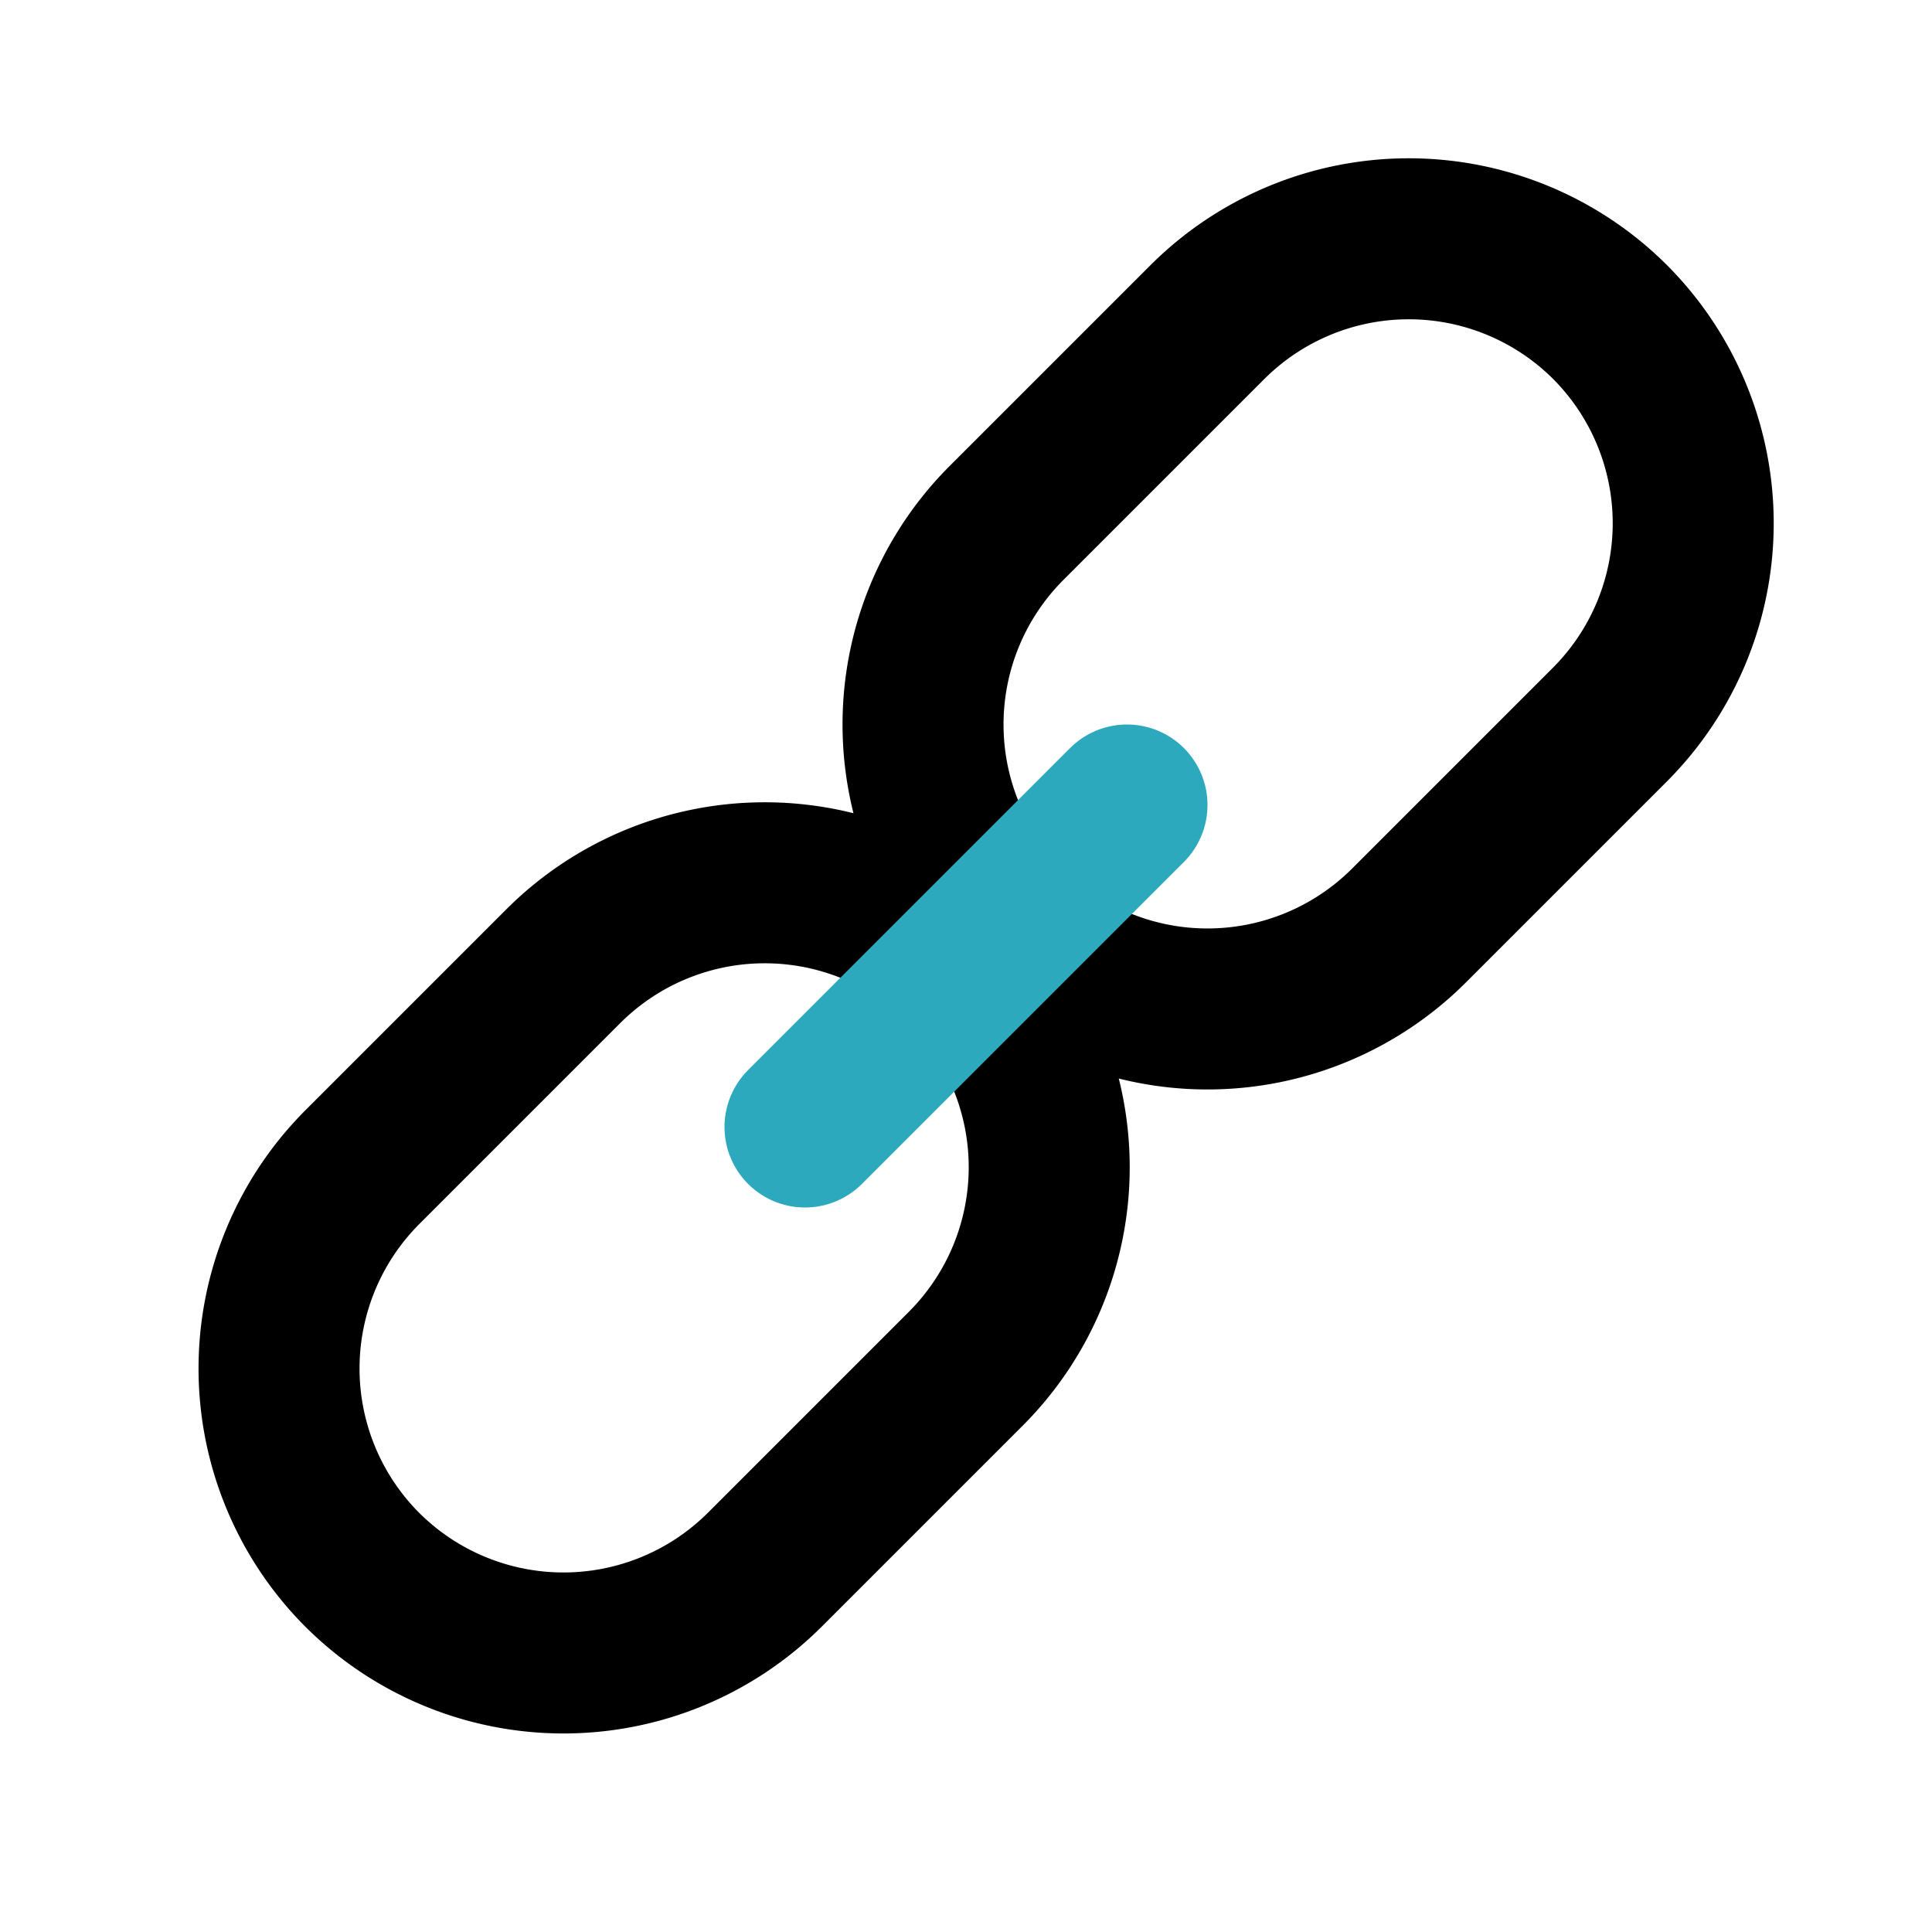 <?xml version="1.0" encoding="utf-8"?><!-- Скачано с сайта svg4.ru / Downloaded from svg4.ru -->
<svg fill="#000000" width="800px" height="800px" viewBox="0 0 24 24" id="link-alt" data-name="Line Color" xmlns="http://www.w3.org/2000/svg" class="icon line-color"><path id="primary" d="M4.5,19.5h0a3.54,3.54,0,0,1,0-5L7,12a3.54,3.54,0,0,1,5,0h0a3.54,3.54,0,0,1,0,5L9.5,19.5A3.54,3.54,0,0,1,4.5,19.5Zm13-8L20,9a3.54,3.54,0,0,0,0-5h0a3.54,3.54,0,0,0-5,0L12.5,6.5a3.54,3.54,0,0,0,0,5h0A3.54,3.54,0,0,0,17.5,11.5Z" style="fill: none; stroke: rgb(0, 0, 0); stroke-linecap: round; stroke-linejoin: round; stroke-width: 2;"></path><line id="secondary" x1="10" y1="14" x2="14" y2="10" style="fill: none; stroke: rgb(44, 169, 188); stroke-linecap: round; stroke-linejoin: round; stroke-width: 2;"></line></svg>